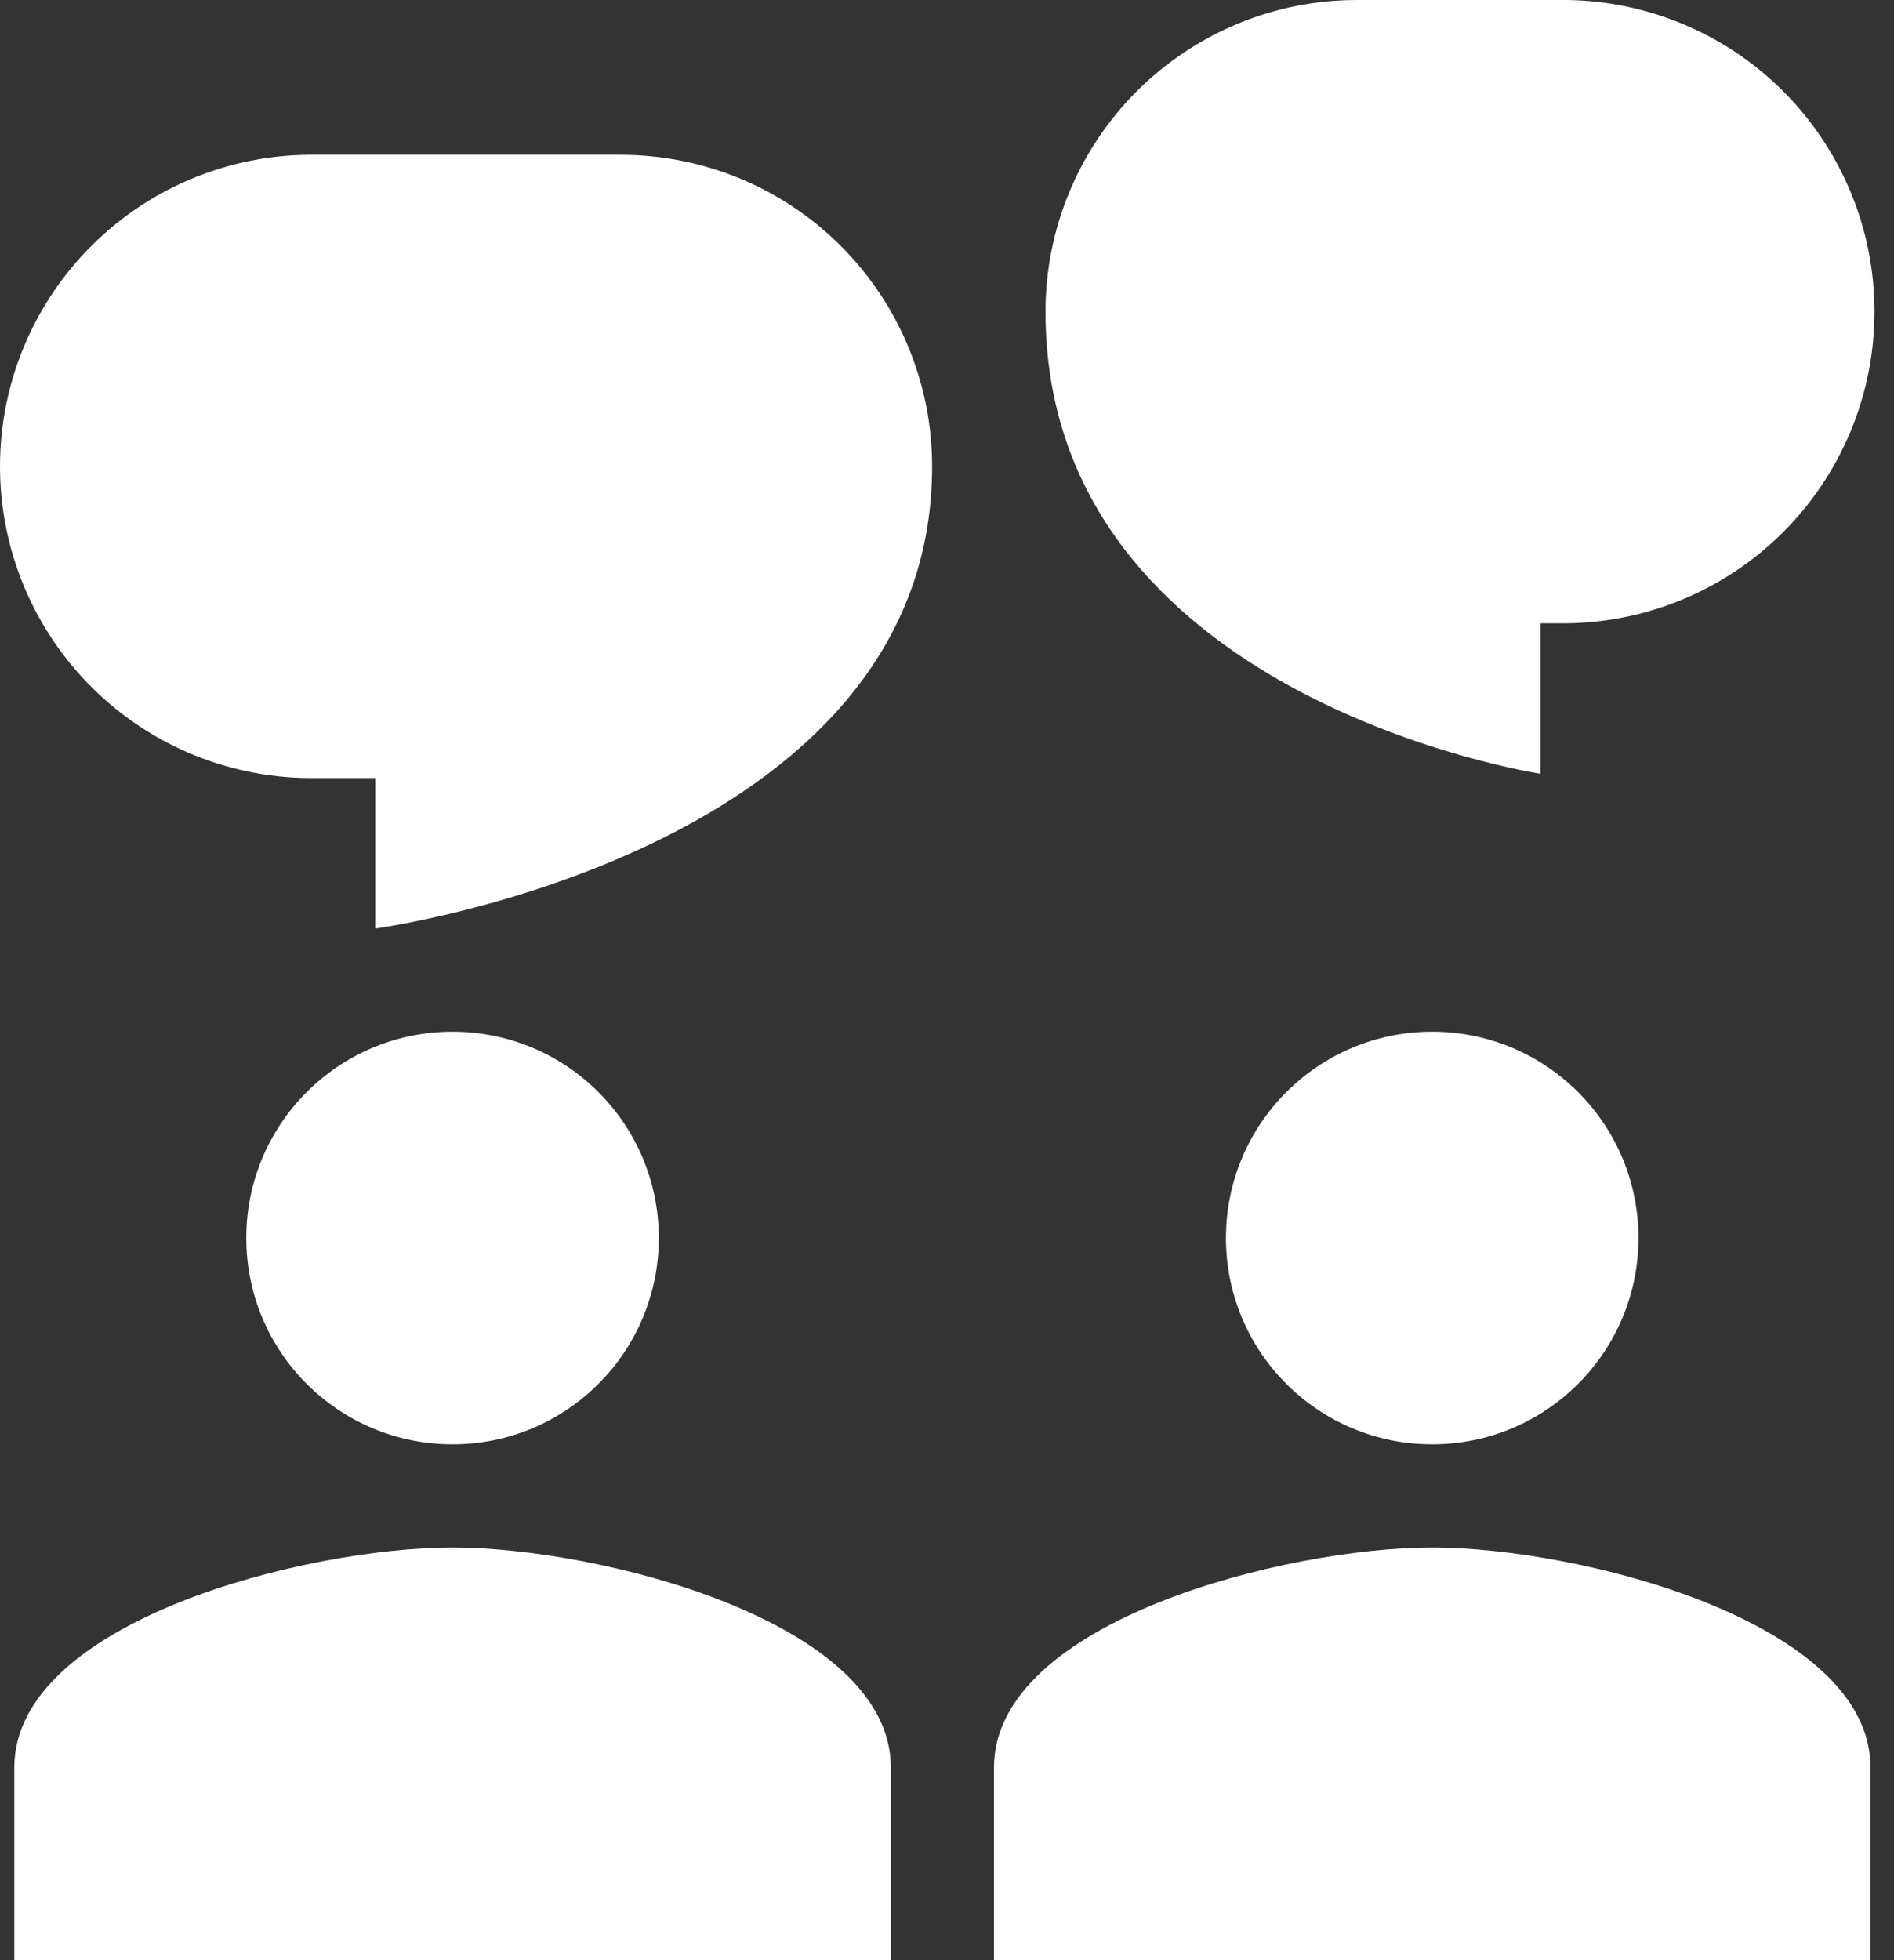<svg width="29" height="30" viewBox="0 0 29 30" fill="none" xmlns="http://www.w3.org/2000/svg">
<rect x="0" y="0" width="29" height="30" fill="#333333" stroke="none"/>
<path d="M10.087 18.947C10.087 20.692 8.674 22.105 6.929 22.105C5.184 22.105 3.771 20.692 3.771 18.947C3.771 17.203 5.184 15.79 6.929 15.79C8.674 15.79 10.087 17.203 10.087 18.947ZM6.929 23.684C4.689 23.684 0.219 24.813 0.219 27.053V30H13.64V27.053C13.64 24.812 9.169 23.684 6.929 23.684ZM21.929 22.105C23.674 22.105 25.087 20.692 25.087 18.947C25.087 17.203 23.674 15.79 21.929 15.79C20.184 15.79 18.771 17.203 18.771 18.947C18.771 20.692 20.184 22.105 21.929 22.105ZM21.929 23.684C19.689 23.684 15.219 24.813 15.219 27.053V30H28.64V27.053C28.64 24.812 24.169 23.684 21.929 23.684Z" fill="white"/>
<path d="M14.272 7.139C14.272 6.512 14.149 5.892 13.909 5.313C13.67 4.734 13.318 4.208 12.875 3.765C12.432 3.322 11.906 2.971 11.328 2.731C10.749 2.492 10.128 2.369 9.502 2.369H4.831C4.2 2.361 3.573 2.478 2.987 2.714C2.401 2.95 1.868 3.3 1.419 3.744C0.969 4.188 0.613 4.716 0.369 5.299C0.125 5.882 0 6.507 0 7.138C0 7.77 0.125 8.395 0.369 8.978C0.613 9.561 0.969 10.089 1.419 10.533C1.868 10.977 2.401 11.327 2.987 11.563C3.573 11.799 4.2 11.916 4.831 11.908H5.746V14.211C5.746 14.211 14.272 13.06 14.272 7.139Z" fill="white"/>
<path d="M20.778 0C20.152 0 19.531 0.123 18.952 0.363C18.374 0.603 17.848 0.954 17.405 1.397C16.962 1.84 16.61 2.366 16.371 2.945C16.131 3.524 16.008 4.144 16.008 4.77C16.008 10.691 23.587 11.842 23.587 11.842V9.54H23.87C24.501 9.548 25.128 9.43 25.714 9.194C26.3 8.958 26.833 8.608 27.282 8.165C27.732 7.721 28.088 7.192 28.332 6.61C28.576 6.027 28.701 5.402 28.701 4.77C28.701 4.138 28.576 3.513 28.332 2.93C28.088 2.348 27.732 1.819 27.282 1.375C26.833 0.932 26.3 0.582 25.714 0.346C25.128 0.11 24.501 -0.008 23.87 0H20.778Z" fill="white"/>
</svg>
